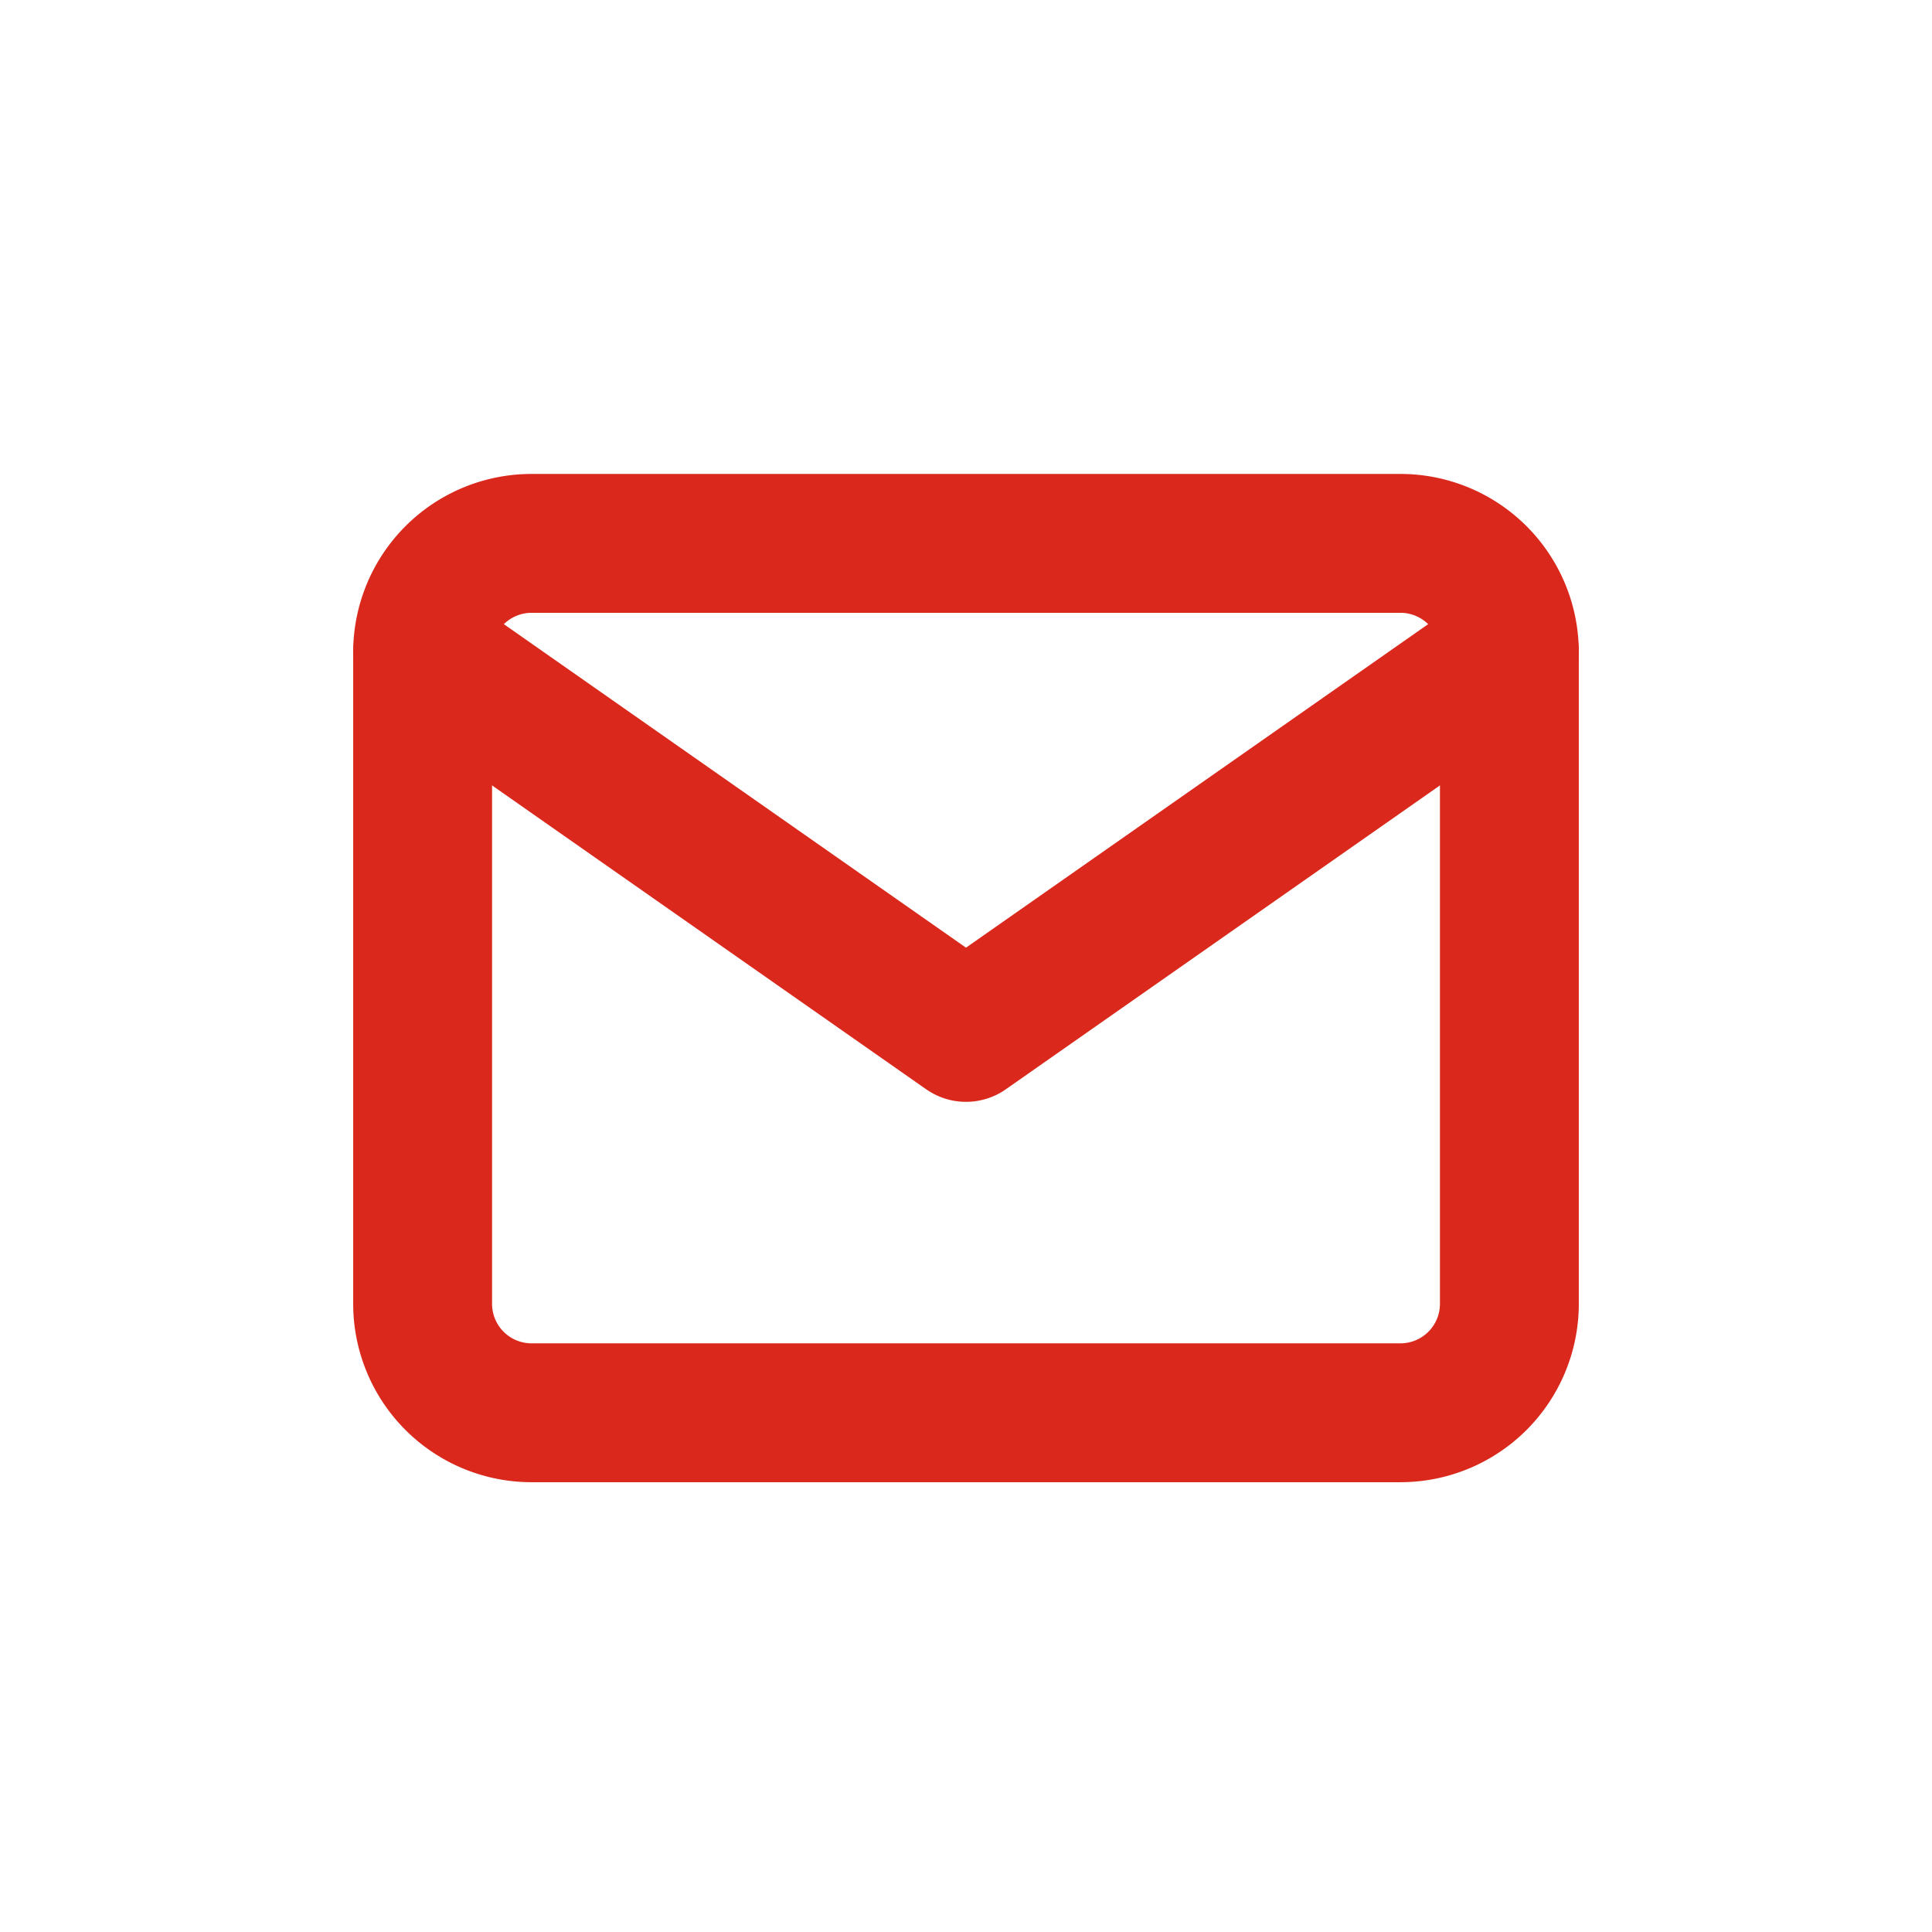 <svg xmlns="http://www.w3.org/2000/svg" width="32" height="32" viewBox="0 0 32 32"><defs><style>.a-subscribe-small{fill:#da291c;opacity:0;}.b-subscribe-small{fill:none;stroke:#da291c;stroke-linecap:round;stroke-linejoin:round;stroke-width:2.3px;}</style></defs><rect class="a-subscribe-small" width="32" height="32" rx="4"/><g transform="translate(7 9)"><path class="b-subscribe-small" d="M4.8,6H19.2A1.805,1.805,0,0,1,21,7.8V18.6a1.805,1.805,0,0,1-1.8,1.8H4.8A1.805,1.805,0,0,1,3,18.6V7.8A1.805,1.805,0,0,1,4.8,6Z" transform="translate(-3 -6)"/><path class="b-subscribe-small" d="M21,9l-9,6.3L3,9" transform="translate(-3 -7.2)"/></g></svg>